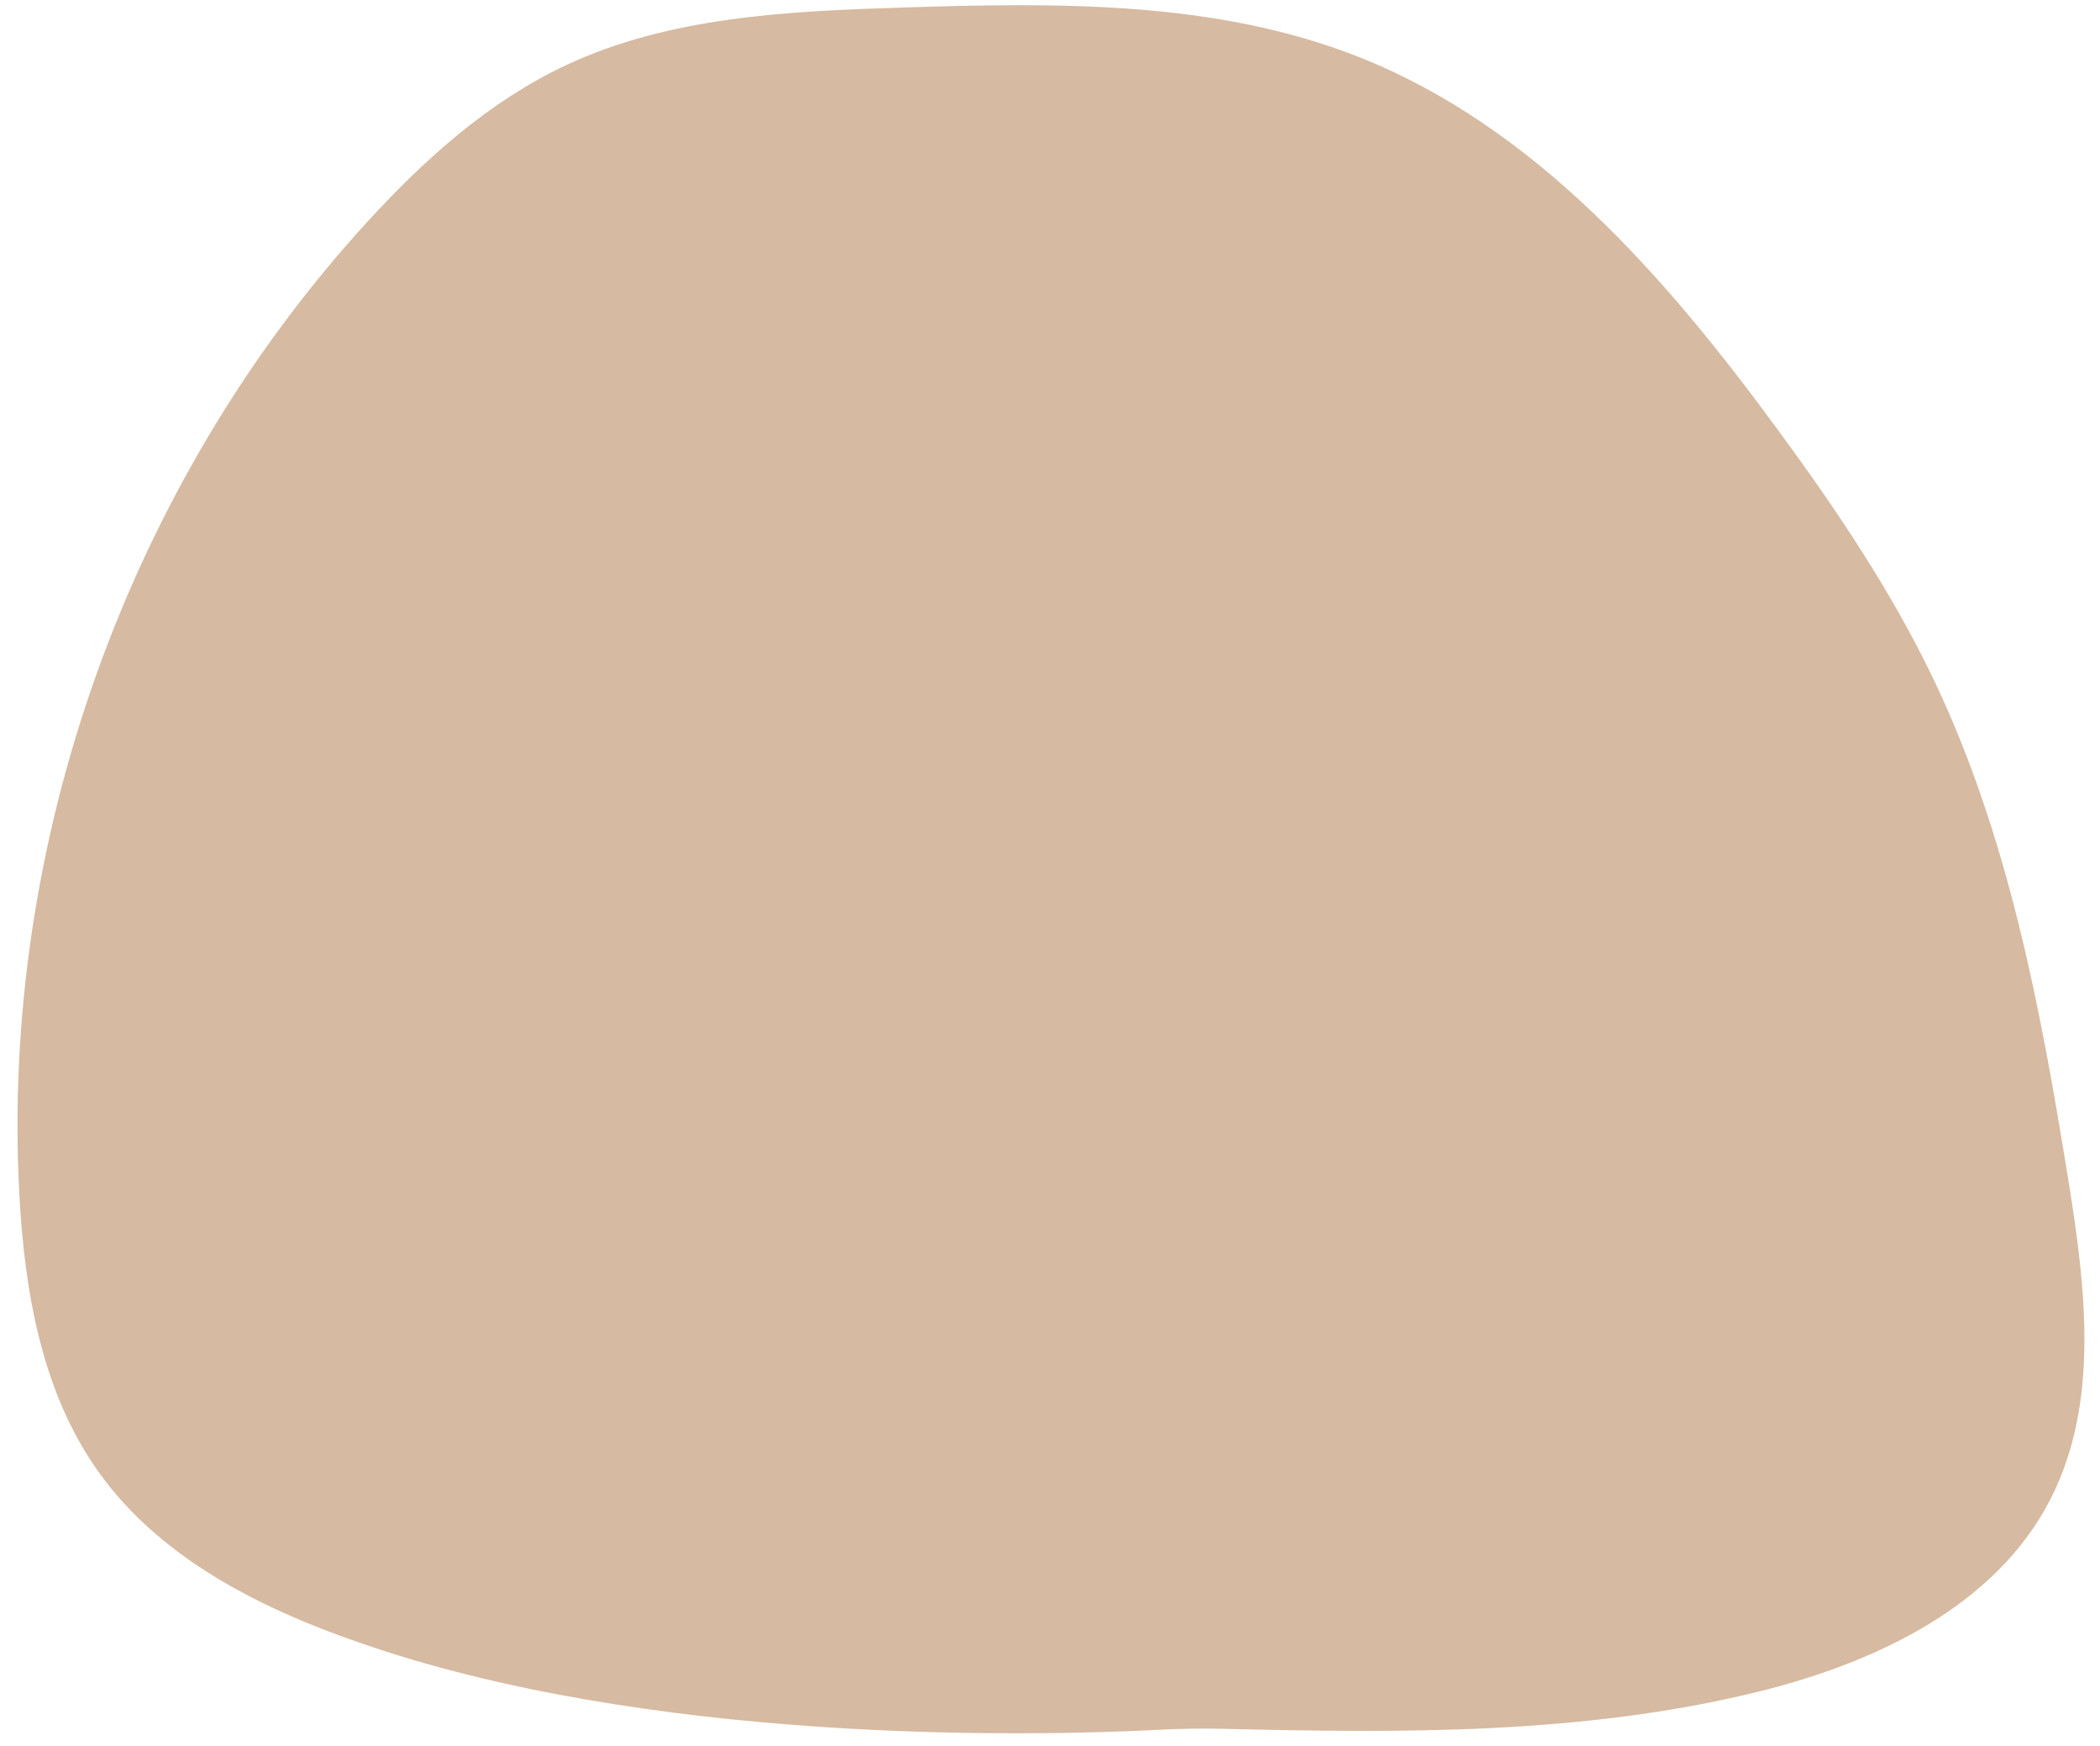 <?xml version="1.0" encoding="UTF-8" standalone="no"?><svg xmlns="http://www.w3.org/2000/svg" xmlns:xlink="http://www.w3.org/1999/xlink" fill="#000000" height="261.2" preserveAspectRatio="xMidYMid meet" version="1" viewBox="109.8 115.0 314.2 261.2" width="314.2" zoomAndPan="magnify"><g><g id="change1_1"><path d="M416.54,339.33c-8.27,16.05-26.37,24.48-43.92,28.77c-26.01,6.36-53.09,6.14-79.9,5.49 c-3.12-0.08-6.23-0.02-9.35,0.14c-15.78,0.83-71.76,2.54-116.14-11.8c-16.36-5.29-32.96-12.96-42.86-27.01 c-8.29-11.76-10.86-26.6-11.66-40.97c-2.93-52.91,16.28-106.7,52.06-145.78c8.57-9.36,18.21-18.02,29.7-23.41 c15.49-7.26,33.11-8.08,50.21-8.63c23.13-0.74,47-1.1,68.51,7.43c26.32,10.44,45.84,32.87,62.59,55.7 c8.69,11.85,16.97,24.09,23.31,37.34c11.17,23.36,16.02,49.17,20.14,74.73C421.84,307.45,424.01,324.83,416.54,339.33z" fill="#d6baa1"/></g></g></svg>